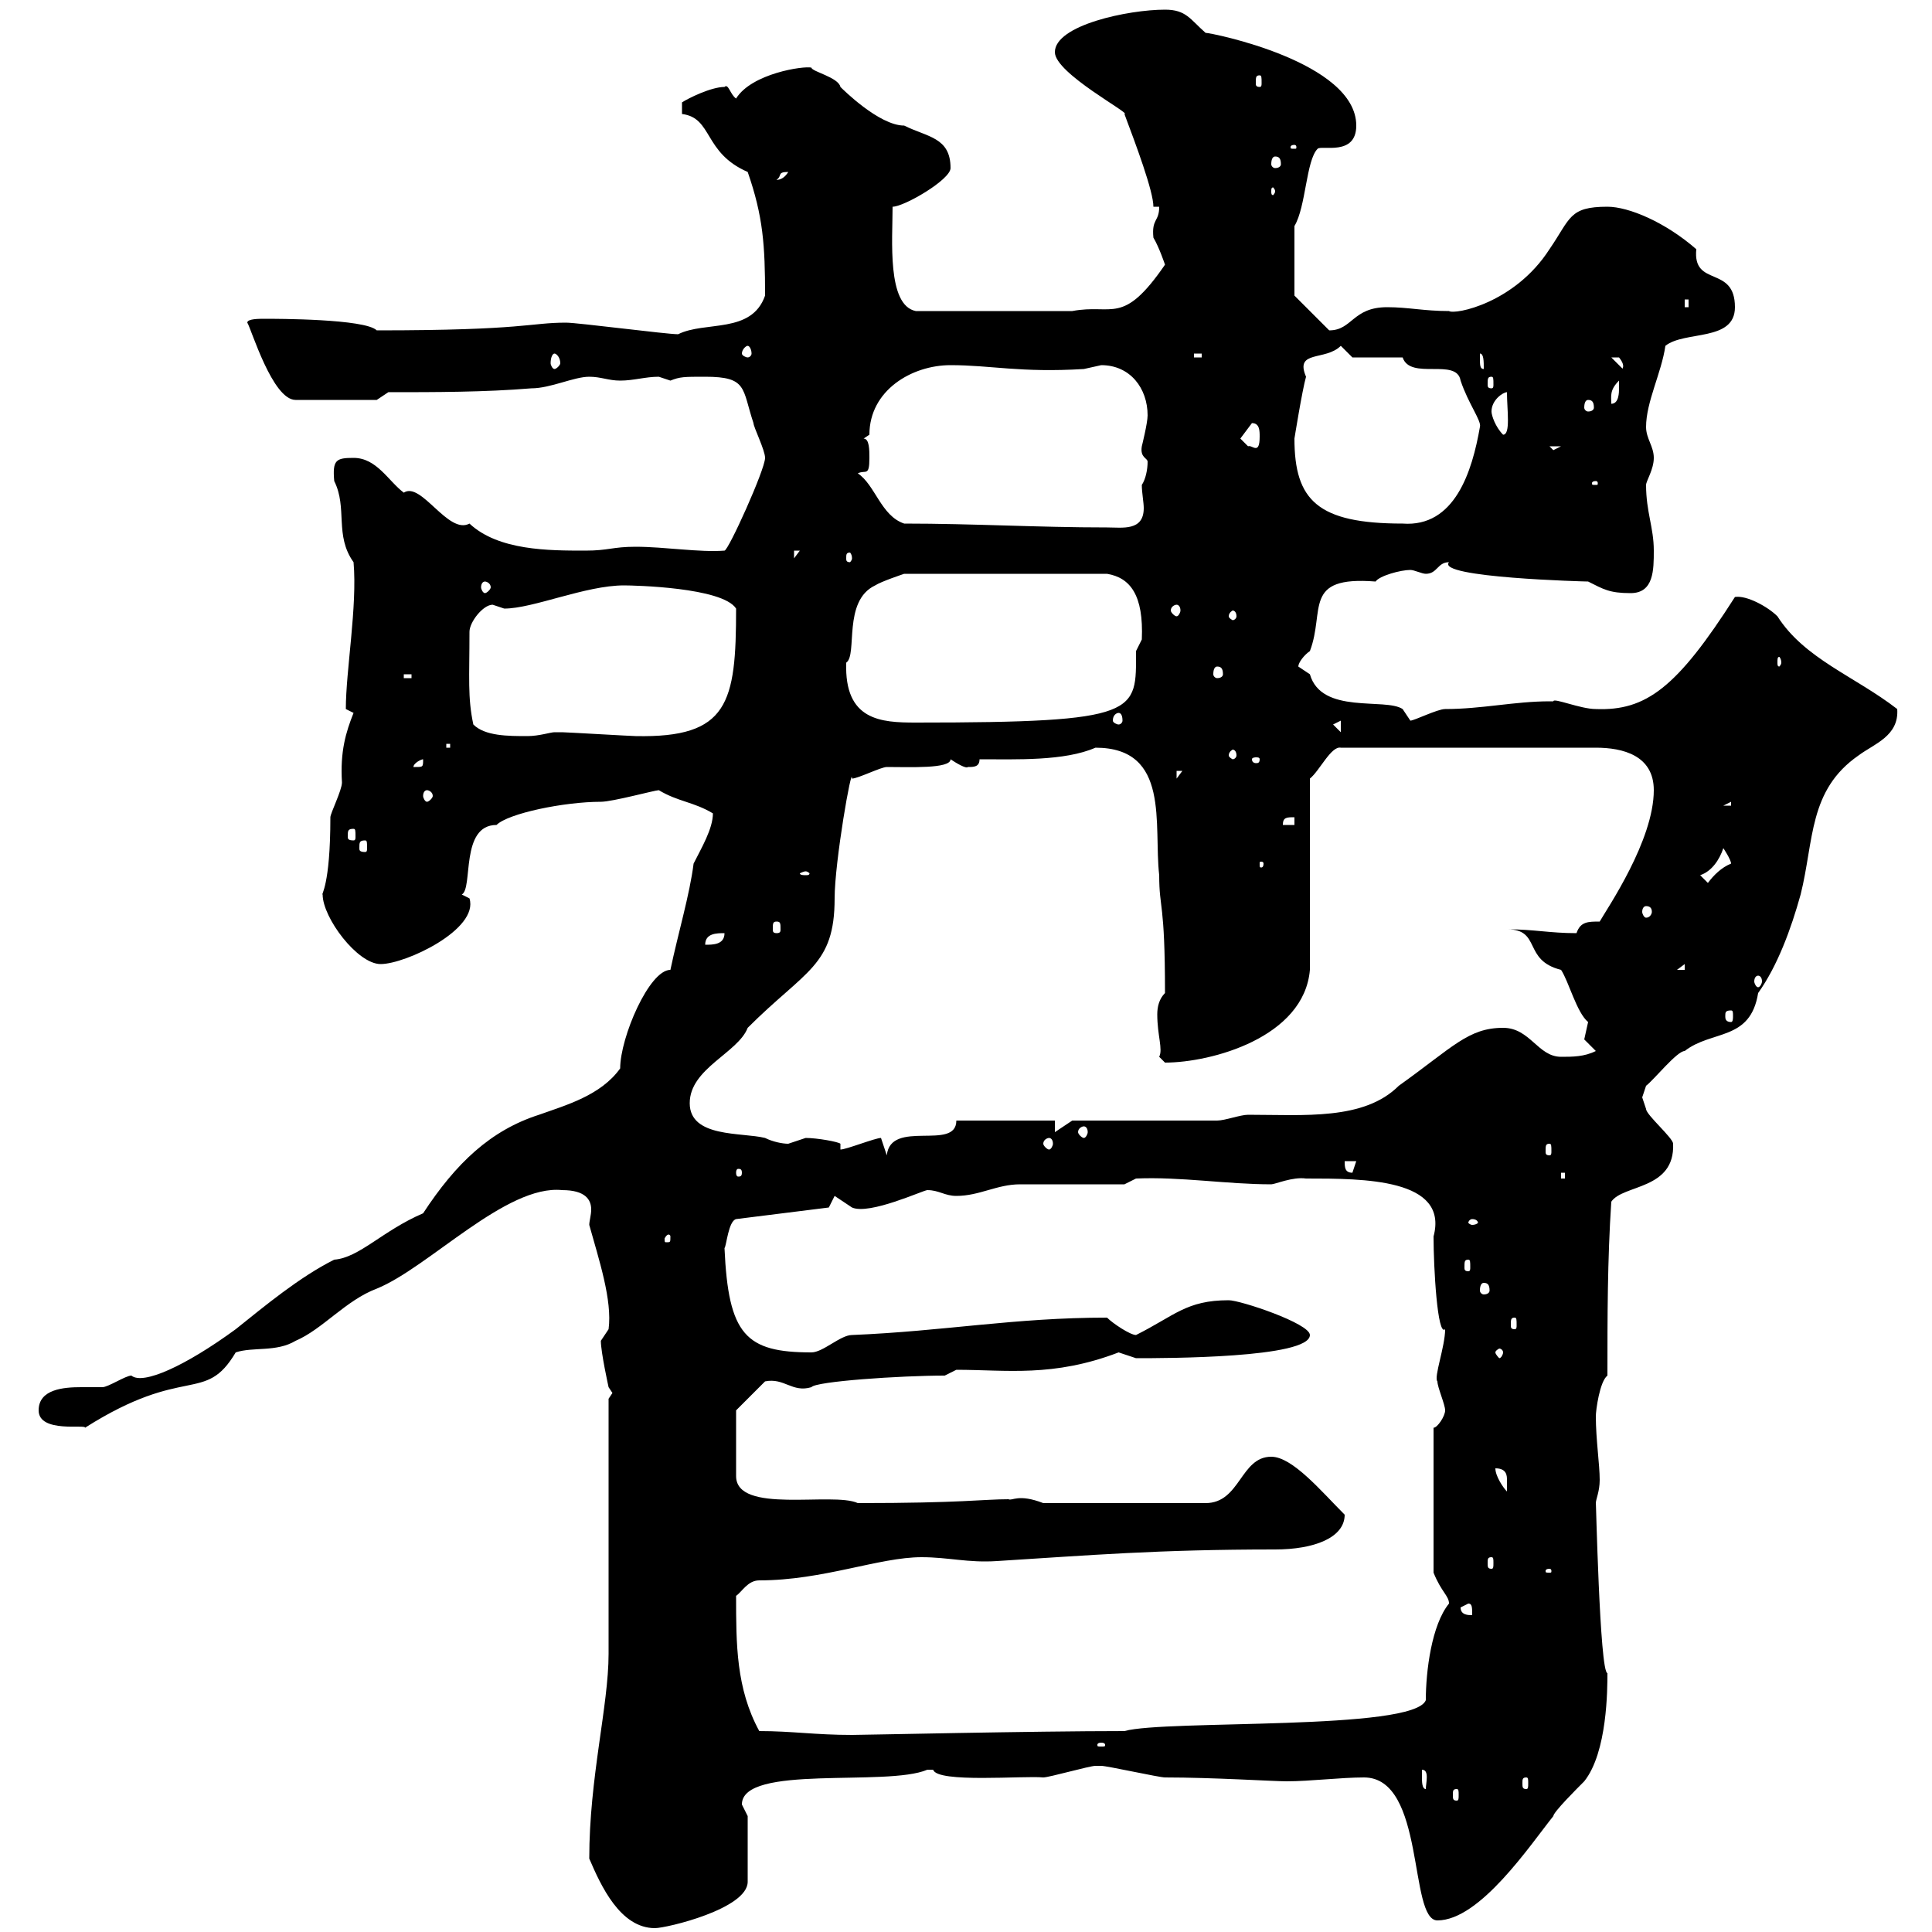 <svg xmlns="http://www.w3.org/2000/svg" xmlns:xlink="http://www.w3.org/1999/xlink" width="300" height="300"><path d="M91.50 288.60C93.30 292.80 96.30 299.40 101.70 299.40C103.50 299.40 116.10 296.40 116.10 292.20L116.10 282C116.10 282 115.20 280.20 115.20 280.20C115.20 273.90 137.70 277.50 144 274.80C144 274.80 144 274.80 144.90 274.80C145.50 276.90 159 275.70 162 276C162.90 276 169.20 274.20 170.10 274.20C171 274.20 171 274.20 171 274.20C171.90 274.20 180 276 180.90 276C188.40 276 197.70 276.60 199.80 276.60C203.40 276.60 208.20 276 211.80 276C221.40 276 218.70 298.20 223.20 298.20C229.80 298.20 237.60 286.50 241.20 282C241.20 281.40 244.80 277.80 246 276.60C249.60 272.10 249.60 262.20 249.60 259.80C248.40 259.80 247.80 231.90 247.80 233.40C247.80 232.80 248.40 231.60 248.40 229.80C248.40 227.40 247.80 223.50 247.80 219.90C247.80 219 248.40 214.50 249.60 213.60C249.60 204.60 249.60 195.60 250.20 186.60C252 183.90 260.10 184.80 259.80 177.60C259.80 176.70 255.60 173.10 255.60 172.20C255.60 172.20 255 170.40 255 170.40C255 170.40 255.60 168.60 255.60 168.60C256.80 167.70 260.40 163.20 261.60 163.20C265.80 159.90 271.80 161.70 273 154.20C276 150 278.10 144.30 279.60 138.90C281.70 130.50 280.80 122.70 288.60 117.30C291 115.50 294.90 114.30 294.60 110.10C288 105 280.20 102.30 276 95.70C274.50 94.20 271.20 92.40 269.40 92.70C260.40 106.80 255.60 110.40 247.80 110.10C245.40 110.10 241.20 108.30 241.20 108.90C241.20 108.90 240.60 108.90 240.60 108.90C235.20 108.90 230.10 110.10 224.40 110.10C223.20 110.10 219.60 111.90 219 111.90L217.80 110.10C215.10 108.30 205.20 111 203.40 104.70C203.40 104.70 201.60 103.50 201.60 103.50C201.60 102.90 202.50 101.70 203.40 101.10C205.80 94.80 202.20 89.40 213.60 90.30C214.20 89.40 217.50 88.50 219 88.50C219.60 88.50 220.80 89.10 221.40 89.10C223.20 89.10 223.20 87.30 225 87.30C222.90 89.70 246.30 90.30 246.60 90.30C249 91.50 249.90 92.10 253.20 92.10C256.80 92.10 256.80 88.50 256.80 85.50C256.80 81.90 255.60 79.50 255.60 75.30C255.60 74.70 256.80 72.90 256.80 71.10C256.80 69.30 255.60 68.10 255.60 66.30C255.60 62.40 258 57.90 258.60 53.70C261.60 51.30 269.40 53.10 269.40 47.70C269.40 41.10 262.80 44.70 263.40 38.70C258.60 34.50 252.90 32.10 249.60 32.10C243.60 32.10 243.90 33.90 240.60 38.70C235.20 47.10 225.90 48.90 225 48.30C221.10 48.30 218.70 47.70 215.40 47.70C210 47.70 210 51.30 206.40 51.30L201 45.90L201 35.10C202.80 32.10 202.80 24.90 204.60 23.10C205.20 22.50 210.60 24.30 210.60 19.50C210.60 9.60 188.10 5.10 187.20 5.10C184.80 3 184.20 1.50 180.90 1.50C175.20 1.50 163.80 3.90 163.80 8.10C163.80 11.40 175.80 17.70 174.60 17.70C176.40 22.50 179.10 29.70 179.10 32.10L180 32.10C180 34.50 178.80 33.90 179.10 36.90C180 38.40 180.90 41.10 180.90 41.10C174.30 50.70 172.80 47.10 166.50 48.30L142.20 48.30C137.70 47.40 138.60 37.20 138.60 32.10C140.40 32.10 147.60 27.90 147.60 26.10C147.60 21.30 144 21.30 140.40 19.50C136.50 19.50 130.80 13.80 130.50 13.50C130.20 12 126 11.10 126 10.50C124.80 10.20 116.70 11.40 114.30 15.30C113.40 14.70 113.10 12.90 112.50 13.50C110.40 13.50 106.80 15.30 105.90 15.90L105.90 17.70C110.70 18.30 109.20 23.70 116.10 26.70C118.50 33.60 118.80 38.10 118.80 45.90C116.70 51.90 109.50 49.80 105.30 51.90C103.50 51.90 89.70 50.10 87.90 50.10C82.20 50.10 81.60 51.30 58.50 51.30C56.70 49.50 42.90 49.50 41.10 49.50C40.20 49.50 38.40 49.50 38.40 50.10C39 51 42.30 62.10 45.90 62.10L58.50 62.10L60.30 60.90C67.50 60.90 75.30 60.90 82.50 60.30C85.50 60.30 89.10 58.50 91.50 58.50C93.30 58.50 94.50 59.10 96.30 59.10C98.40 59.10 100.20 58.50 102.30 58.50C102.30 58.50 104.10 59.10 104.10 59.10C105.60 58.50 106.20 58.50 109.50 58.50C116.10 58.50 115.20 60.30 117 65.70C117 66.30 118.80 69.90 118.80 71.10C118.80 72.90 113.10 85.50 112.50 85.50C108.60 85.80 103.20 84.90 98.70 84.90C95.10 84.90 94.50 85.50 90.90 85.50C85.20 85.50 77.40 85.50 72.90 81.30C69.60 83.10 65.40 74.70 62.70 76.50C60.30 74.70 58.50 71.10 54.90 71.10C52.20 71.10 51.60 71.40 51.90 74.70C54 78.90 51.90 83.10 54.90 87.30C55.50 94.20 53.70 104.10 53.70 110.10C53.70 110.10 54.90 110.70 54.90 110.70C53.70 113.70 52.80 116.70 53.10 121.50C53.10 122.70 51.30 126.30 51.30 126.90C51.30 137.70 49.80 138.90 50.10 138.90C50.10 142.50 55.50 149.70 59.10 149.70C63 149.70 74.40 144.30 72.90 139.50C72.90 139.50 71.70 138.90 71.70 138.90C73.50 138 71.40 128.10 77.10 128.10C78.90 126.30 87.60 124.50 93.30 124.50C95.10 124.50 101.70 122.70 102.30 122.70C105.30 124.50 107.70 124.50 110.70 126.30C110.70 128.70 108.90 131.70 107.70 134.10C107.10 138.90 105.30 144.90 104.10 150.60C100.80 150.60 96.30 161.10 96.30 165.90C93.30 170.10 87.90 171.60 83.70 173.10C76.20 175.50 70.80 180.60 65.70 188.40C59.40 191.10 55.80 195.30 51.90 195.60C46.50 198.30 41.10 202.80 36.60 206.40C28.80 212.10 22.20 215.10 20.40 213.60C19.50 213.60 16.80 215.40 15.90 215.40C15.30 215.40 14.10 215.40 12.60 215.40C9.90 215.40 6 215.70 6 219C6 222.60 13.50 221.10 13.20 221.70C28.80 211.80 31.80 218.10 36.60 210C39.30 209.10 42.90 210 45.90 208.20C50.10 206.40 53.70 201.90 58.50 200.10C66.60 196.80 78.60 183.90 87.30 184.80C90.90 184.80 91.80 186.30 91.80 187.80C91.80 188.70 91.50 189.60 91.50 190.20C93 195.60 95.10 201.90 94.50 206.40C94.50 206.40 93.30 208.20 93.30 208.20C93.30 210 94.50 215.40 94.50 215.40L95.10 216.30L94.50 217.20L94.50 256.80C94.50 264.90 91.50 276 91.50 288.60ZM226.20 277.80C226.50 277.80 226.50 278.10 226.50 278.70C226.50 279.30 226.50 279.60 226.20 279.60C225.60 279.60 225.60 279.30 225.60 278.70C225.60 278.10 225.60 277.80 226.20 277.80ZM220.80 276C220.80 276 220.80 274.80 220.80 274.80C222 274.80 221.40 276.90 221.40 277.80C220.80 277.80 220.80 276.60 220.80 276ZM237 276C237.30 276 237.30 276.30 237.30 276.90C237.30 277.50 237.30 277.80 237 277.80C236.40 277.80 236.40 277.50 236.40 276.90C236.40 276.30 236.40 276 237 276ZM171 270.60C171.60 270.60 171.60 270.90 171.60 270.90C171.60 271.20 171.60 271.20 171 271.20C170.40 271.20 170.40 271.20 170.40 270.90C170.40 270.90 170.40 270.60 171 270.60ZM117.90 268.80C114.30 262.20 114.30 255.30 114.30 247.80C115.20 247.20 116.10 245.40 117.90 245.40C127.80 245.40 136.50 241.80 143.10 241.80C147.30 241.80 150.30 242.70 154.80 242.40C169.20 241.50 179.70 240.60 198 240.60C204 240.60 208.80 238.80 208.80 235.20C205.20 231.60 200.70 226.20 197.40 226.20C192.60 226.20 192.60 233.40 187.20 233.40L162 233.40C158.10 231.90 157.20 233.10 156.60 232.80C152.70 232.80 149.40 233.40 133.20 233.40C129.30 231.60 114.30 235.20 114.30 229.20L114.30 219L118.80 214.50C121.80 213.90 123 216.30 126 215.40C126.60 214.50 139.80 213.60 146.70 213.60L148.50 212.70C156.30 212.70 163.50 213.90 173.70 210C173.70 210 176.40 210.90 176.40 210.90C180.90 210.90 203.40 210.90 203.40 207.30C203.40 205.50 192.60 201.90 190.80 201.90C184.20 201.90 182.40 204.30 176.40 207.30C175.50 207.30 172.80 205.50 171.90 204.60C157.50 204.60 146.70 206.70 132.30 207.30C130.50 207.30 127.80 210 126 210C115.80 210 113.10 207.30 112.50 193.80C112.80 193.50 113.10 189.60 114.30 189.30L128.70 187.50L129.60 185.70L132.30 187.50C135 188.70 143.40 184.80 144 184.80C145.80 184.80 146.70 185.70 148.50 185.70C152.10 185.70 154.80 183.90 158.40 183.90C161.10 183.90 171.90 183.90 174.60 183.90L176.40 183C183.30 182.70 190.50 183.90 197.40 183.90C198 183.90 200.70 182.70 202.80 183C211.80 183 225 183 222.60 192C222.60 196.80 223.20 207.60 224.40 206.40C224.40 209.10 222.60 213.90 223.20 214.50C223.20 215.40 224.40 218.10 224.40 219C224.40 219.90 223.20 221.70 222.60 221.70L222.60 244.20C223.80 247.20 225 247.80 225 249C222.30 252.30 221.40 259.50 221.40 264C219.60 268.80 180.90 267 174.60 268.80C160.20 268.80 134.10 269.40 132.30 269.40C126.60 269.40 123 268.80 117.90 268.80ZM226.80 249.60L228 249C228.60 249 228.60 249.60 228.60 250.80C228 250.80 226.80 250.80 226.80 249.60ZM240.60 243.60C240.90 243.60 240.90 243.90 240.90 243.90C240.90 244.20 240.90 244.20 240.60 244.20C240 244.20 240 244.20 240 243.90C240 243.90 240 243.60 240.60 243.60ZM231.60 241.80C231.90 241.80 231.90 242.10 231.90 242.70C231.90 243.30 231.90 243.60 231.60 243.60C231 243.60 231 243.30 231 242.70C231 242.10 231 241.80 231.60 241.80ZM232.20 228C234 228 234 229.20 234 229.80C234 231 234 231.60 234 231.60C233.40 231 232.20 229.20 232.20 228ZM233.40 210C233.40 210.30 233.10 210.90 232.80 210.90C232.80 210.90 232.20 210.30 232.20 210C232.20 209.70 232.80 209.40 232.80 209.40C233.10 209.40 233.40 209.70 233.40 210ZM235.20 204.60C235.50 204.60 235.50 204.90 235.50 205.80C235.50 206.10 235.50 206.40 235.20 206.40C234.60 206.40 234.60 206.10 234.60 205.80C234.60 204.90 234.60 204.60 235.20 204.60ZM230.40 199.20C231 199.20 231.30 199.50 231.30 200.40C231.30 200.70 231 201 230.40 201C230.10 201 229.80 200.70 229.80 200.40C229.80 199.50 230.10 199.20 230.40 199.20ZM228 195.60C228.30 195.60 228.30 195.90 228.30 196.80C228.30 197.10 228.30 197.40 228 197.40C227.40 197.40 227.40 197.10 227.40 196.80C227.40 195.90 227.40 195.60 228 195.60ZM104.10 192C104.10 192.90 104.10 192.90 103.50 192.90C103.20 192.90 103.20 192.90 103.20 192.30C103.20 192.30 103.50 191.70 103.80 191.70C103.80 191.70 104.10 191.70 104.10 192ZM228.60 189.30C229.20 189.30 229.50 189.60 229.50 189.90C229.50 189.90 229.20 190.20 228.60 190.20C228.30 190.20 228 189.90 228 189.90C228 189.60 228.30 189.30 228.60 189.30ZM242.40 182.10L243 182.10L243 183L242.40 183ZM115.20 182.10C115.20 182.70 114.90 182.70 114.60 182.70C114.60 182.70 114.30 182.70 114.30 182.10C114.30 181.50 114.60 181.50 114.60 181.50C114.90 181.50 115.20 181.50 115.20 182.10ZM208.80 180.30L210.60 180.30L210 182.10C208.80 182.10 208.80 181.20 208.80 180.30ZM136.80 176.70C135.90 176.70 131.40 178.50 130.50 178.50L130.50 177.60C130.20 177.30 126.90 176.70 125.10 176.70C125.10 176.70 122.40 177.60 122.40 177.60C121.50 177.60 120 177.30 118.80 176.70C115.20 175.80 107.10 176.70 107.10 171.30C107.10 165.90 114.60 163.50 116.10 159.60C125.10 150.60 129.60 150 129.60 139.50C129.60 133.80 132.30 118.50 132.30 120.90C133.20 120.90 136.80 119.10 137.70 119.10C141.30 119.10 147.60 119.40 147.60 117.90C148.50 118.50 150 119.40 150.30 119.10C151.20 119.10 152.10 119.10 152.10 117.90C157.80 117.90 165.30 118.20 170.10 116.10C181.80 116.10 179.10 128.10 180 135.90C180 141.30 180.90 139.80 180.90 154.20C180 155.10 179.70 156.30 179.70 157.50C179.70 160.80 180.60 162.90 180 164.10L180.90 165C188.10 165 202.50 161.10 203.40 150.60L203.40 120.90C204.90 119.70 206.70 115.80 208.20 116.10L247.80 116.10C252 116.10 256.80 117.30 256.80 122.70C256.80 130.50 249.60 141 248.40 143.10C246.60 143.10 245.40 143.10 244.80 144.90C240.60 144.90 238.20 144.30 234 144.30C239.40 144.30 236.40 149.10 242.40 150.60C243.60 152.40 244.80 157.20 246.60 158.70C246.60 158.70 246 161.40 246 161.40C246 161.40 247.80 163.20 247.80 163.20C246 164.10 244.20 164.10 242.40 164.10C238.80 164.10 237.60 159.60 233.40 159.60C228 159.60 225.60 162.60 217.20 168.60C211.80 174 202.50 173.10 193.80 173.10C192.60 173.10 190.20 174 189 174L166.50 174L163.80 175.80L163.80 174L148.50 174C148.50 178.80 138.30 173.70 137.70 179.40C137.70 179.40 136.80 176.70 136.80 176.70ZM240.60 177.60C240.90 177.60 240.90 177.90 240.90 178.80C240.90 179.10 240.90 179.40 240.60 179.40C240 179.40 240 179.10 240 178.80C240 177.90 240 177.60 240.60 177.60ZM162.90 176.70C163.20 176.70 163.50 177 163.50 177.60C163.50 177.90 163.20 178.50 162.90 178.50C162.60 178.50 162 177.90 162 177.60C162 177 162.60 176.70 162.90 176.70ZM168.30 174.90C168.60 174.90 168.90 175.20 168.90 175.80C168.90 176.10 168.60 176.70 168.30 176.70C168 176.70 167.40 176.10 167.40 175.80C167.40 175.20 168 174.90 168.30 174.90ZM268.80 156.90C269.10 156.90 269.10 157.20 269.10 157.80C269.10 158.10 269.10 158.70 268.80 158.70C267.90 158.70 267.90 158.10 267.90 157.80C267.90 157.20 267.90 156.90 268.80 156.90ZM273 151.50C273.30 151.50 273.60 151.80 273.60 152.40C273.60 152.70 273.30 153.30 273 153.30C272.70 153.30 272.40 152.70 272.40 152.40C272.40 151.80 272.70 151.50 273 151.50ZM261.60 149.70L261.60 150.60L260.40 150.60ZM112.50 144.90C112.50 146.70 110.70 146.70 109.50 146.70C109.50 144.90 111.30 144.90 112.50 144.90ZM120.60 143.10C121.20 143.10 121.20 143.40 121.20 144.30C121.20 144.60 121.20 144.90 120.60 144.90C120 144.90 120 144.60 120 144.30C120 143.40 120 143.10 120.60 143.10ZM255.60 140.70C256.20 140.70 256.50 141 256.50 141.60C256.50 141.90 256.20 142.50 255.60 142.50C255.30 142.50 255 141.90 255 141.60C255 141 255.30 140.70 255.60 140.70ZM264 135.90C265.80 135.30 267 133.50 267.60 131.70C267.60 131.70 268.80 133.50 268.80 134.10C267.30 134.70 266.10 135.90 265.20 137.10ZM125.10 135.30C125.40 135.30 125.70 135.60 125.70 135.60C125.70 135.90 125.40 135.90 125.10 135.90C124.80 135.90 124.20 135.90 124.20 135.60C124.20 135.60 124.80 135.30 125.10 135.30ZM196.20 134.10C196.20 134.70 195.90 134.70 195.90 134.70C195.60 134.70 195.60 134.70 195.60 134.10C195.60 133.80 195.60 133.80 195.90 133.80C195.90 133.80 196.20 133.80 196.20 134.10ZM56.70 130.50C57 130.50 57 130.80 57 131.70C57 132 57 132.30 56.70 132.30C55.80 132.30 55.80 132 55.80 131.70C55.80 130.80 55.80 130.50 56.70 130.50ZM54.90 128.70C55.20 128.70 55.20 129 55.20 129.90C55.20 130.20 55.20 130.50 54.90 130.50C54 130.50 54 130.20 54 129.90C54 129 54 128.70 54.90 128.70ZM201 126.90L201 128.10L199.20 128.10C199.20 126.90 199.80 126.90 201 126.90ZM268.80 124.50L268.80 125.10L267.60 125.10ZM66.30 122.70C66.60 122.70 67.20 123 67.20 123.60C67.20 123.90 66.60 124.50 66.30 124.50C66 124.50 65.70 123.90 65.70 123.60C65.70 123 66 122.70 66.30 122.70ZM182.70 119.70L183.60 119.70L182.70 120.90ZM65.70 117.90C65.70 119.10 65.70 119.10 64.50 119.10C64.50 119.10 64.20 119.10 64.20 119.10C64.20 118.50 65.40 117.90 65.70 117.90C65.70 117.90 65.70 117.90 65.70 117.90ZM195.60 117.90C195.60 118.50 195.30 118.50 195 118.50C195 118.50 194.40 118.50 194.40 117.90C194.40 117.60 195 117.60 195 117.60C195.30 117.60 195.60 117.60 195.60 117.90ZM192 117.30C192 117.60 191.70 117.90 191.40 117.90C191.40 117.90 190.80 117.60 190.80 117.30C190.80 116.70 191.40 116.40 191.40 116.40C191.70 116.40 192 116.70 192 117.30ZM69.30 115.50L69.90 115.50L69.90 116.10L69.30 116.10ZM73.50 112.50C72.60 108.30 72.90 105.30 72.90 98.10C72.90 96.60 75 93.90 76.50 93.90C76.50 93.90 78.30 94.50 78.30 94.50C82.80 94.50 90.90 90.90 96.90 90.90C98.40 90.90 112.20 91.20 114.30 94.50C114.30 109.20 113.10 114.60 98.70 114.30C98.10 114.30 87.90 113.70 87.30 113.70C87.30 113.70 87.30 113.70 86.10 113.70C85.50 113.70 83.70 114.30 81.90 114.30C78.90 114.30 75.30 114.30 73.50 112.50ZM207 112.50L208.20 111.90L208.20 113.70ZM131.40 102.90C133.20 101.70 130.80 93.30 135.90 90.90C136.80 90.30 140.40 89.10 140.40 89.10L171.90 89.10C175.50 89.70 177.60 92.40 177.30 99.30C177.30 99.30 176.40 101.10 176.40 101.10C176.40 110.70 177.30 112.20 142.20 112.20C136.80 112.20 131.10 111.90 131.40 102.90ZM173.70 110.70C174 110.70 174.30 111 174.30 111.90C174.30 112.20 174 112.50 173.70 112.50C173.40 112.50 172.80 112.20 172.80 111.90C172.80 111 173.40 110.70 173.70 110.70ZM62.70 104.70L63.90 104.70L63.90 105.30L62.70 105.30ZM189 103.50C189.60 103.50 189.90 103.80 189.90 104.70C189.90 105 189.60 105.30 189 105.30C188.70 105.30 188.40 105 188.40 104.70C188.40 103.80 188.70 103.50 189 103.50ZM276.60 102.90C276.60 103.20 276.30 103.50 276.30 103.50C276 103.50 276 103.20 276 102.90C276 102.30 276 102 276.30 102C276.30 102 276.60 102.30 276.60 102.90ZM192 95.70C192 96 191.70 96.30 191.40 96.30C191.40 96.30 190.80 96 190.80 95.70C190.80 95.10 191.40 94.80 191.40 94.80C191.70 94.80 192 95.10 192 95.70ZM182.70 93.90C183 93.90 183.30 94.20 183.30 94.80C183.30 95.10 183 95.70 182.70 95.70C182.40 95.70 181.80 95.10 181.80 94.80C181.80 94.20 182.40 93.90 182.70 93.90ZM75.30 90.30C75.60 90.30 76.20 90.60 76.20 91.20C76.20 91.50 75.60 92.10 75.30 92.10C75 92.10 74.70 91.50 74.70 91.20C74.70 90.60 75 90.30 75.30 90.30ZM123.30 85.50L124.20 85.50L123.30 86.70ZM132.30 86.70C132.30 87 132 87.30 132 87.30C131.40 87.30 131.40 87 131.40 86.70C131.40 86.10 131.40 85.80 132 85.80C132 85.80 132.30 86.10 132.30 86.70ZM140.40 81.30C136.80 80.10 135.90 75.30 133.20 73.50C134.40 72.90 135 74.10 135 71.10C135 69.90 135 68.10 134.10 68.10C134.10 68.10 135 67.50 135 67.50C135 60.60 141.60 56.70 147.60 56.70C153.90 56.70 158.40 57.90 168.30 57.30C168.30 57.30 171 56.70 171 56.70C175.50 56.70 178.20 60.30 178.20 64.50C178.20 65.70 177.30 69.30 177.30 69.30C177 71.10 178.20 71.10 178.20 71.70C178.20 72.90 177.90 74.40 177.30 75.30C177.30 76.50 177.60 78 177.60 78.90C177.60 82.50 174.30 81.90 171.90 81.90C161.10 81.90 151.20 81.30 140.40 81.30ZM201 68.10C201 68.10 202.20 60.60 202.80 58.50C201 54.30 205.80 56.10 208.20 53.70C208.20 53.70 210 55.50 210 55.50L217.80 55.50C219 59.10 226.20 55.50 226.80 59.10C228 62.70 230.10 65.40 229.80 66.30C228.60 73.20 225.90 81.90 217.80 81.30C204.60 81.30 201 77.70 201 68.10ZM247.80 74.70C248.10 74.70 248.10 75 248.10 75C248.10 75.30 248.10 75.30 247.80 75.30C247.20 75.30 247.20 75.30 247.20 75C247.20 75 247.20 74.70 247.80 74.70ZM240.60 69.30L242.40 69.30L241.20 69.90ZM192.60 68.10L194.40 65.70C195.60 65.70 195.60 66.90 195.60 67.80C195.60 70.80 194.40 69 193.80 69.30C193.80 69.30 192.60 68.10 192.60 68.10ZM231.60 63.90C231.60 62.10 233.40 60.90 234 60.90C234 63.60 234.60 67.50 233.40 67.50C232.20 66.30 231.60 64.50 231.60 63.90ZM246.60 62.10C247.20 62.10 247.50 62.40 247.50 63.30C247.50 63.60 247.20 63.90 246.60 63.90C246.30 63.90 246 63.60 246 63.30C246 62.40 246.30 62.10 246.60 62.10ZM251.40 59.10C251.40 59.10 251.40 60.30 251.40 60.30C251.40 60.90 251.40 62.70 250.20 62.70C250.20 61.50 249.90 60.60 251.40 59.10ZM231.60 58.50C231.90 58.50 231.90 58.80 231.90 59.70C231.90 60 231.90 60.30 231.60 60.30C231 60.30 231 60 231 59.70C231 58.80 231 58.50 231.60 58.50ZM86.10 54.90C86.40 54.90 87 55.50 87 56.40C87 56.70 86.40 57.30 86.10 57.30C85.80 57.30 85.50 56.70 85.50 56.40C85.50 55.50 85.80 54.90 86.10 54.90ZM229.80 55.50C229.80 55.50 229.80 54.90 229.80 54.90C230.40 54.90 230.40 56.10 230.40 57.30C229.80 57.30 229.80 56.70 229.80 55.50ZM250.20 55.50C250.20 55.50 250.20 55.50 251.40 55.50C252.60 57 251.70 57.30 252 57.30ZM185.40 54.90L186.60 54.90L186.60 55.50L185.40 55.50ZM116.10 53.70C116.40 53.70 116.70 54.30 116.70 54.90C116.70 55.20 116.40 55.50 116.10 55.50C115.80 55.50 115.20 55.20 115.20 54.90C115.20 54.30 115.80 53.70 116.10 53.70ZM261.60 46.50L262.20 46.50L262.20 47.70L261.60 47.70ZM198 29.70C198 30 197.70 30.30 197.70 30.30C197.40 30.30 197.40 30 197.40 29.70C197.40 29.40 197.40 29.10 197.70 29.10C197.70 29.10 198 29.40 198 29.70ZM122.40 26.70C121.50 28.20 120.30 27.90 120.60 27.90C121.50 27.30 120.60 26.70 122.40 26.70ZM198 24.30C198.60 24.30 198.90 24.60 198.90 25.50C198.90 25.80 198.60 26.10 198 26.10C197.70 26.10 197.40 25.80 197.40 25.50C197.40 24.60 197.70 24.30 198 24.30ZM201 22.50C201.30 22.50 201.30 22.80 201.30 22.80C201.30 23.10 201.30 23.10 201 23.10C200.40 23.10 200.40 23.10 200.40 22.80C200.40 22.80 200.40 22.50 201 22.50ZM195.60 11.70C195.90 11.70 195.90 12 195.90 12.90C195.90 13.20 195.90 13.50 195.60 13.50C195 13.50 195 13.20 195 12.90C195 12 195 11.70 195.60 11.70Z"/></svg>